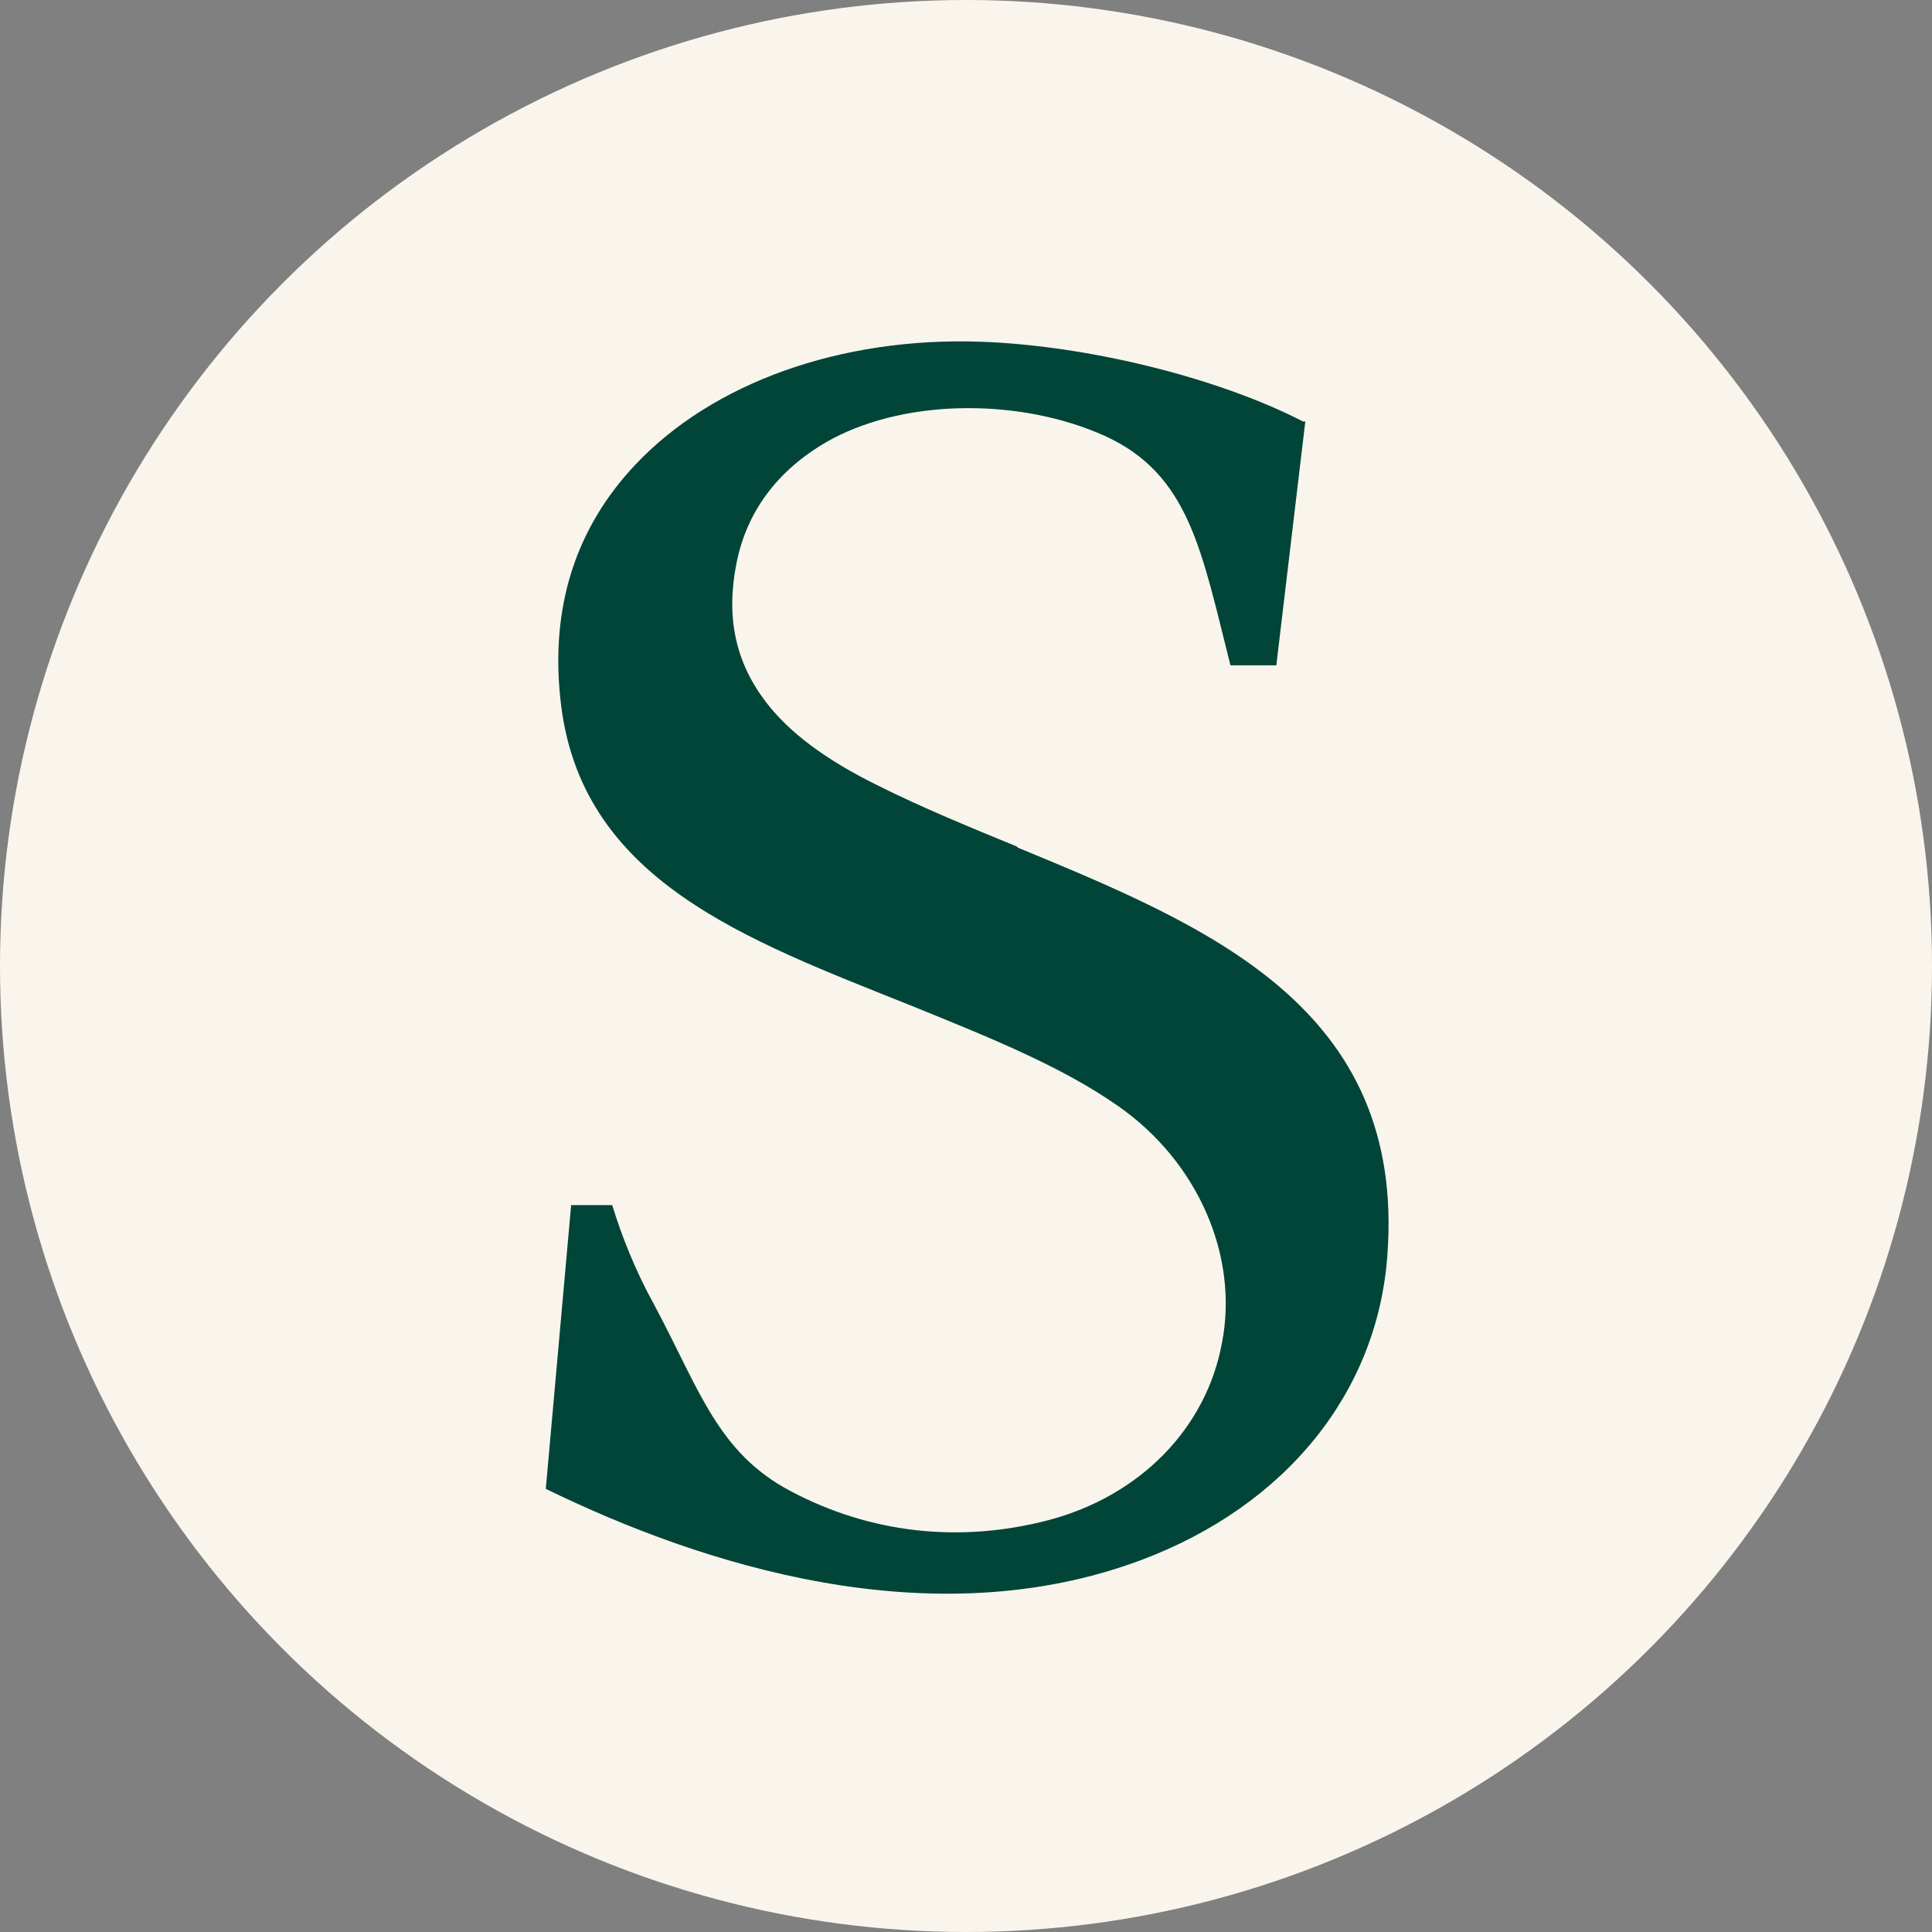 <?xml version="1.0" encoding="UTF-8"?>
<svg id="Layer_1" xmlns="http://www.w3.org/2000/svg" version="1.1" viewBox="0 0 16 16">
  <rect x="0" y="0" width="16" height="16" fill="#808080" stroke="none"/>
  <!-- Generator: Adobe Illustrator 29.8.2, SVG Export Plug-In . SVG Version: 2.1.1 Build 3)  -->
  <defs>
    <style>
      .st0 {
        fill: #faf5ec;
      }

      .st1 {
        fill: #004538;
      }
    </style>
  </defs>
  <circle class="st0" cx="8" cy="8" r="8"/>
  <path class="st1" d="M8.42,7.01c-.39-.16-.78-.32-1.14-.5-.45-.22-.75-.45-.94-.7-.25-.33-.33-.7-.24-1.15.09-.45.37-.8.8-1.03.63-.33,1.56-.33,2.25-.02.7.32.8.95,1.04,1.9h.38l.24-2.02s0,0-.01,0h-.01c-.72-.37-1.8-.63-2.67-.66-1.16-.04-2.22.34-2.86,1.02-.49.52-.7,1.17-.62,1.93.15,1.51,1.54,2,2.91,2.55.64.26,1.24.5,1.71.83.66.46,1,1.24.86,1.96-.13.71-.68,1.27-1.44,1.47-.73.19-1.47.11-2.13-.24-.61-.32-.76-.85-1.13-1.54-.16-.29-.27-.57-.35-.83h-.34l-.21,2.35c1.29.63,3.19,1.24,4.93.59,1.2-.45,1.96-1.39,2.04-2.53.15-2.05-1.49-2.72-3.06-3.37Z"/>
</svg>